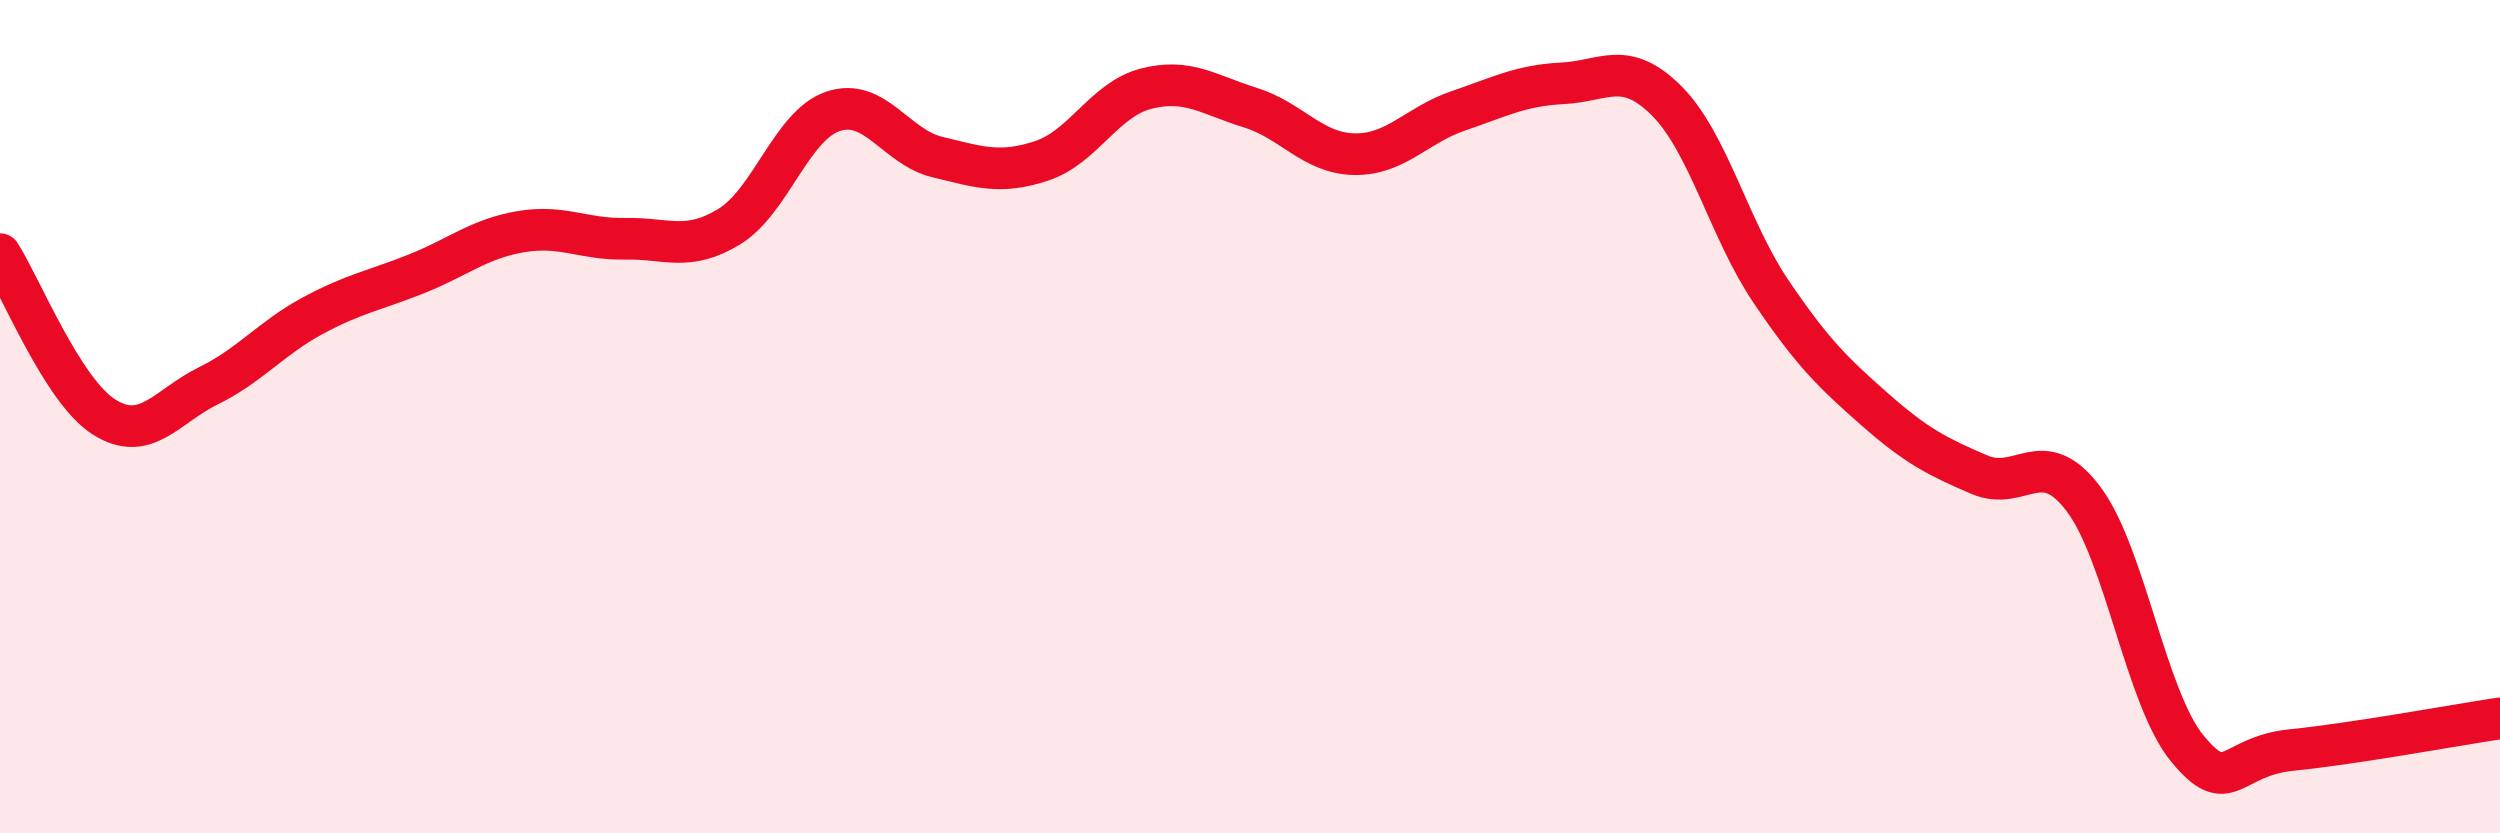 
    <svg width="60" height="20" viewBox="0 0 60 20" xmlns="http://www.w3.org/2000/svg">
      <path
        d="M 0,6.1 C 0.5,6.88 1.5,9.38 2.5,10.01 C 3.5,10.64 4,9.75 5,9.26 C 6,8.77 6.5,8.12 7.5,7.58 C 8.5,7.04 9,6.97 10,6.57 C 11,6.17 11.5,5.73 12.5,5.56 C 13.5,5.39 14,5.75 15,5.73 C 16,5.71 16.5,6.05 17.5,5.44 C 18.5,4.83 19,3 20,2.67 C 21,2.34 21.5,3.53 22.5,3.77 C 23.5,4.01 24,4.19 25,3.86 C 26,3.53 26.5,2.39 27.5,2.13 C 28.5,1.87 29,2.27 30,2.58 C 31,2.89 31.5,3.68 32.5,3.7 C 33.5,3.72 34,3 35,2.66 C 36,2.32 36.5,2.05 37.5,2 C 38.5,1.95 39,1.42 40,2.42 C 41,3.42 41.5,5.51 42.5,6.99 C 43.5,8.47 44,8.95 45,9.83 C 46,10.71 46.5,10.96 47.5,11.39 C 48.5,11.82 49,10.65 50,11.97 C 51,13.29 51.5,16.76 52.5,17.97 C 53.5,19.18 53.5,18.15 55,18 C 56.5,17.85 59,17.39 60,17.24L60 20L0 20Z"
        fill="#EB0A25"
        opacity="0.1"
        stroke-linecap="round"
        stroke-linejoin="round"
      />
      <path
        d="M 0,6.1 C 0.5,6.88 1.5,9.38 2.5,10.01 C 3.5,10.64 4,9.75 5,9.26 C 6,8.77 6.5,8.12 7.5,7.58 C 8.5,7.04 9,6.97 10,6.57 C 11,6.17 11.5,5.73 12.5,5.56 C 13.5,5.39 14,5.75 15,5.73 C 16,5.71 16.5,6.05 17.5,5.44 C 18.5,4.83 19,3 20,2.67 C 21,2.34 21.5,3.53 22.5,3.77 C 23.5,4.01 24,4.19 25,3.86 C 26,3.53 26.5,2.39 27.5,2.13 C 28.5,1.87 29,2.27 30,2.58 C 31,2.89 31.5,3.68 32.5,3.7 C 33.5,3.72 34,3 35,2.66 C 36,2.32 36.5,2.05 37.5,2 C 38.5,1.95 39,1.42 40,2.42 C 41,3.42 41.5,5.51 42.5,6.99 C 43.5,8.47 44,8.95 45,9.83 C 46,10.71 46.5,10.96 47.5,11.39 C 48.5,11.82 49,10.65 50,11.97 C 51,13.29 51.5,16.76 52.5,17.97 C 53.5,19.18 53.5,18.15 55,18 C 56.5,17.85 59,17.39 60,17.24"
        stroke="#EB0A25"
        stroke-width="1"
        fill="none"
        stroke-linecap="round"
        stroke-linejoin="round"
      />
    </svg>
  